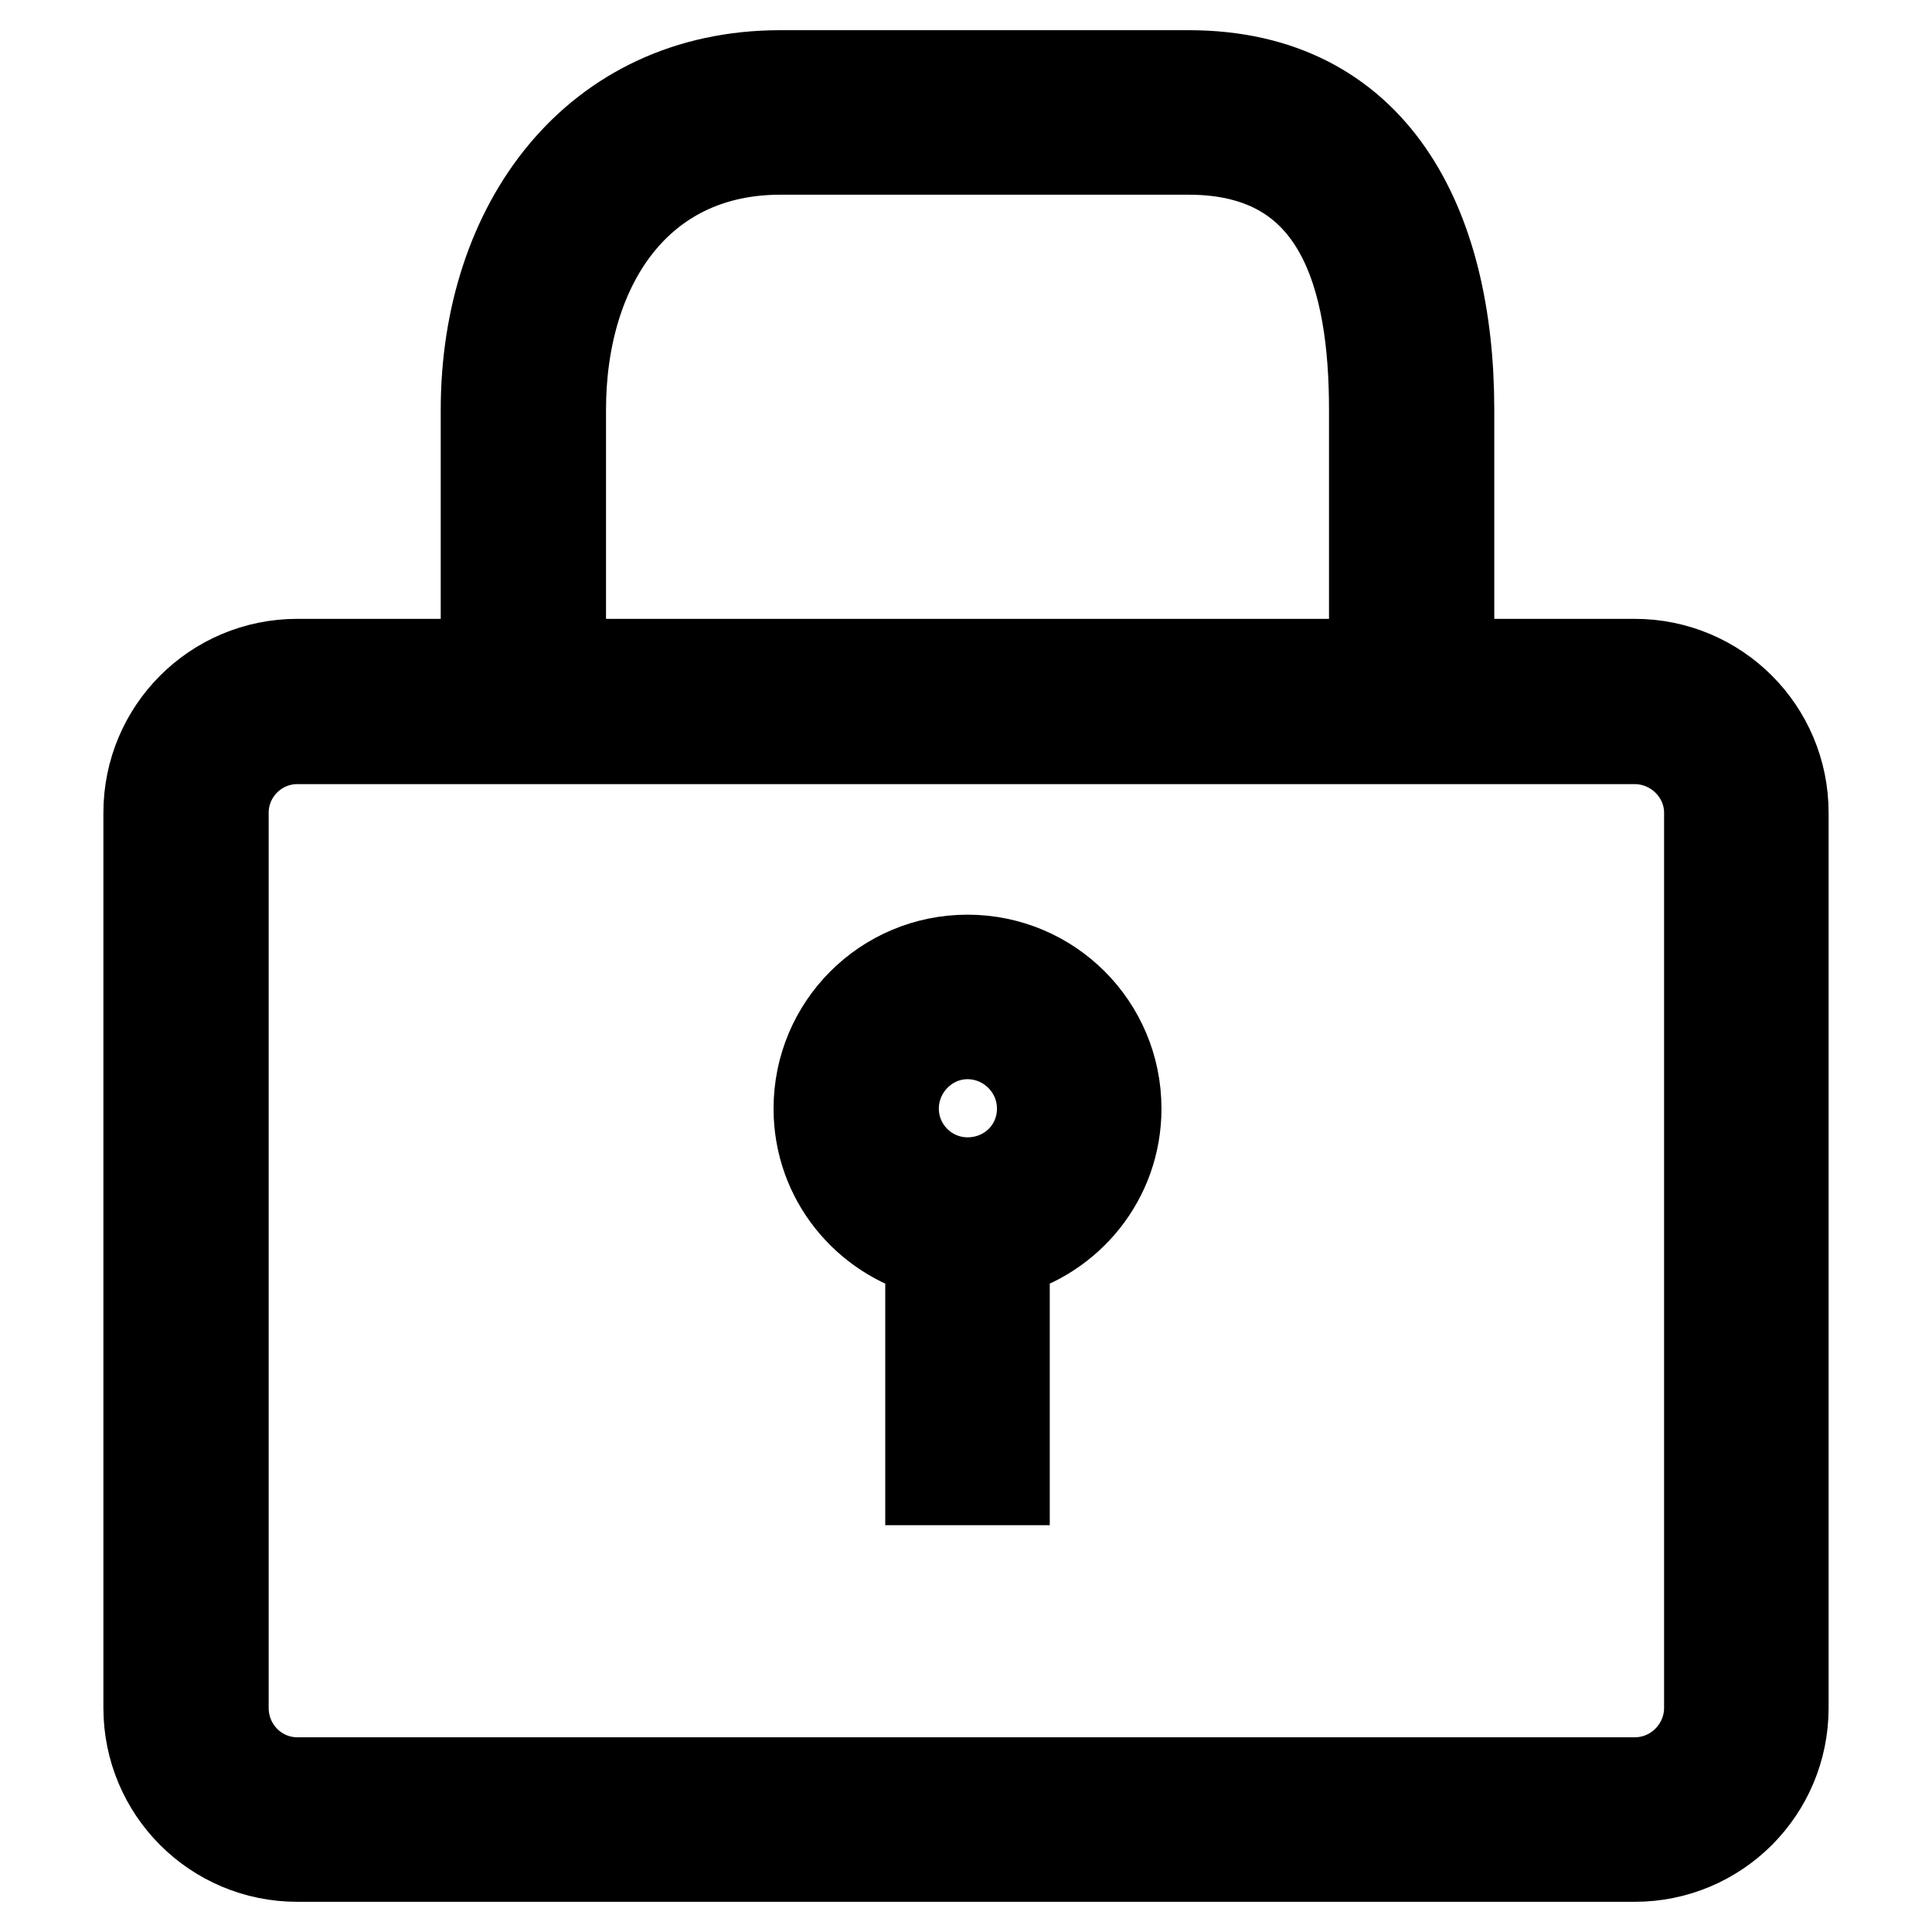 <?xml version="1.0" encoding="utf-8"?>
<!-- Svg Vector Icons : http://www.onlinewebfonts.com/icon -->
<!DOCTYPE svg PUBLIC "-//W3C//DTD SVG 1.1//EN" "http://www.w3.org/Graphics/SVG/1.1/DTD/svg11.dtd">
<svg version="1.1" xmlns="http://www.w3.org/2000/svg" xmlns:xlink="http://www.w3.org/1999/xlink" x="0px" y="0px" viewBox="0 0 256 256" enable-background="new 0 0 256 256" xml:space="preserve">
<g> <path stroke-width="12" fill-opacity="0" stroke="#000000"  d="M128.2,127.2c-10.9,0-19.7,8.8-19.7,19.7c0,9.2,6.3,16.8,14.8,19v30.2h9.8v-30.2c8.5-2.2,14.8-9.8,14.8-19 C147.9,136,139.1,127.2,128.2,127.2z M128.2,156.7c-5.4,0-9.8-4.4-9.8-9.8s4.4-9.9,9.8-9.9s9.9,4.4,9.9,9.9 S133.7,156.7,128.2,156.7z M216.6,88H192V54.3c0-24.5-10-44.3-34.5-44.3h-54.1c-24.5,0-39,19.8-39,44.3V88h-25 c-10.9,0-19.7,8.8-19.7,19.7v118.6c0,10.9,8.8,19.7,19.7,19.7h177.2c10.9,0,19.7-8.8,19.7-19.7V107.7C236.3,96.8,227.5,88,216.6,88 z M74.3,54.3c0-19,10.1-34.5,29.1-34.5h54.1c20.4,0,24.6,17.3,24.6,34.5V88H74.3V54.3z M226.5,226.3c0,5.4-4.4,9.9-9.9,9.9H39.4 c-5.4,0-9.8-4.4-9.8-9.9V107.7c0-5.4,4.4-9.8,9.8-9.8h177.2c5.4,0,9.9,4.4,9.9,9.8V226.3L226.5,226.3z"/></g>
</svg>